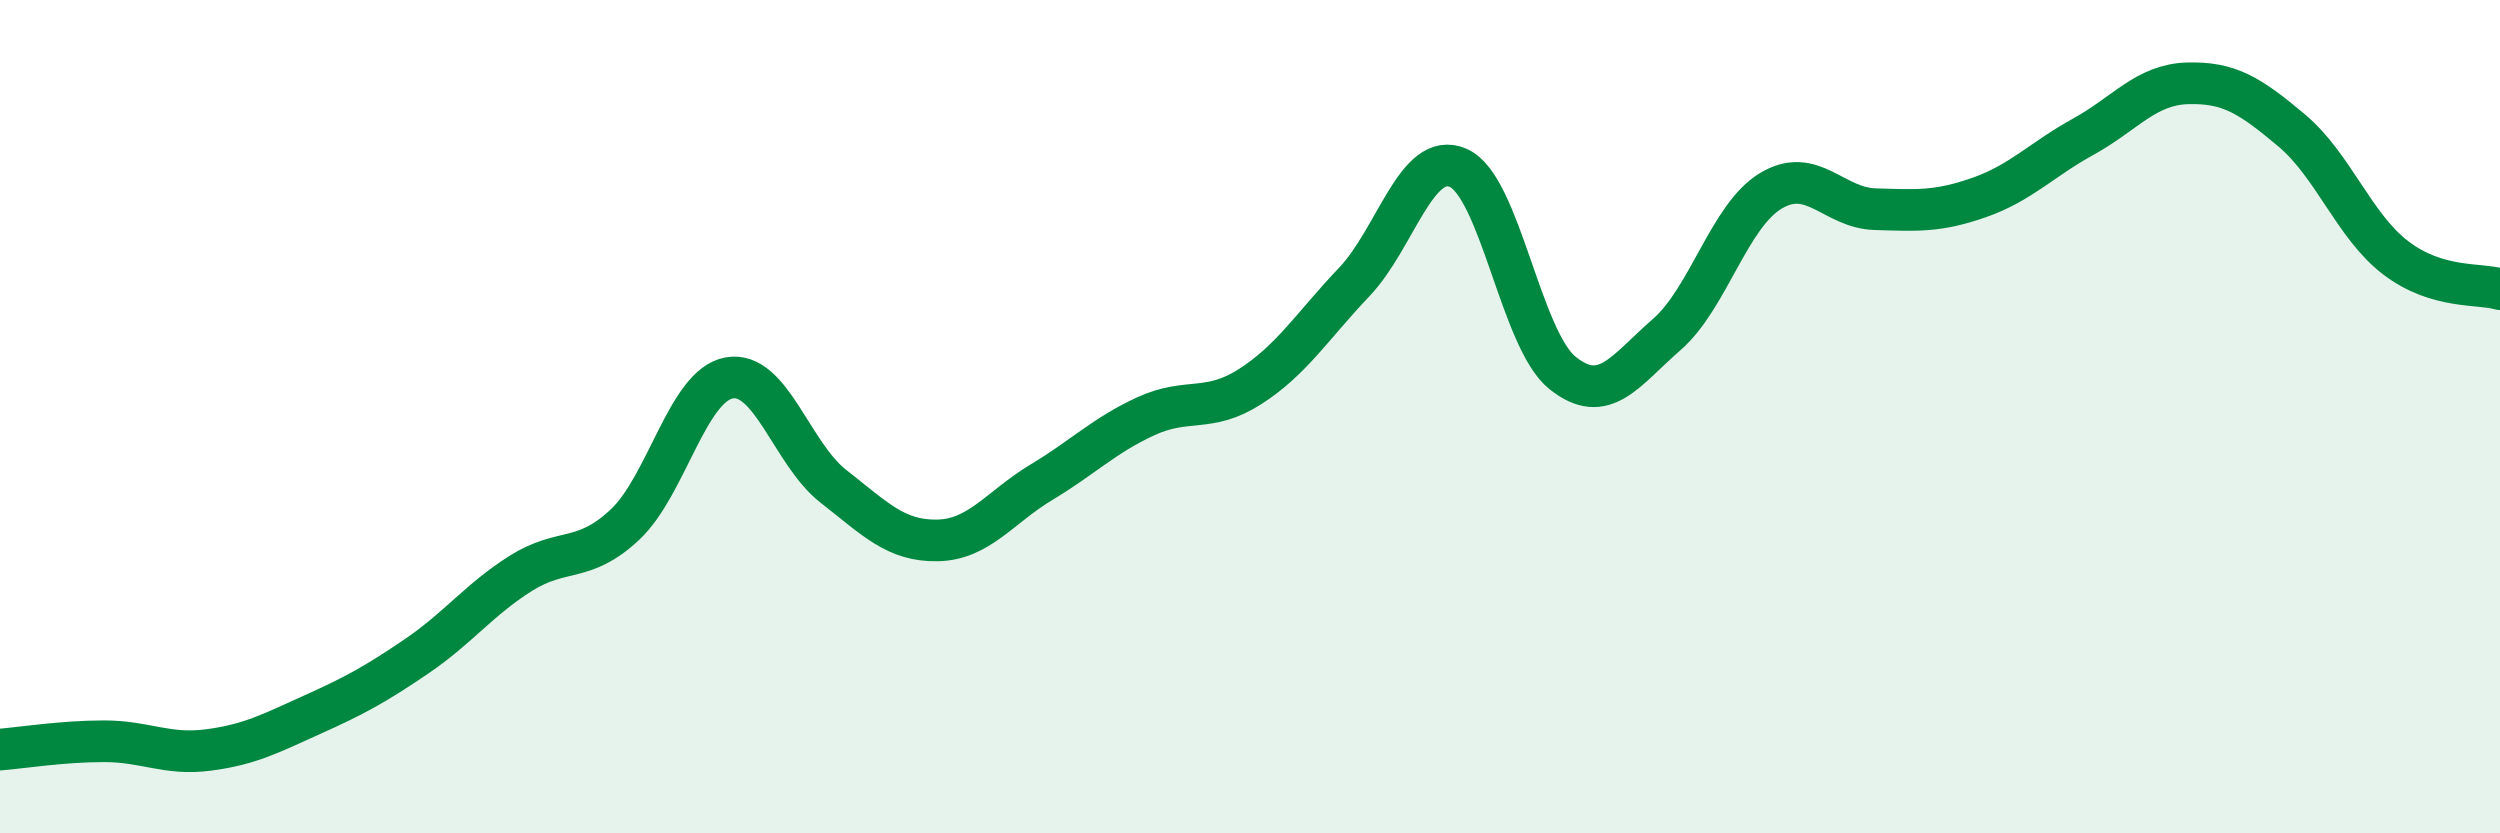 
    <svg width="60" height="20" viewBox="0 0 60 20" xmlns="http://www.w3.org/2000/svg">
      <path
        d="M 0,17.99 C 0.5,17.95 1.5,17.79 2.5,17.79 C 3.5,17.79 4,18.13 5,18 C 6,17.87 6.5,17.6 7.5,17.15 C 8.5,16.7 9,16.43 10,15.75 C 11,15.07 11.5,14.39 12.5,13.76 C 13.5,13.13 14,13.53 15,12.59 C 16,11.65 16.5,9.25 17.5,9.07 C 18.5,8.89 19,10.89 20,11.67 C 21,12.45 21.5,12.99 22.5,12.97 C 23.5,12.95 24,12.17 25,11.57 C 26,10.97 26.5,10.45 27.5,9.99 C 28.5,9.53 29,9.92 30,9.28 C 31,8.64 31.5,7.82 32.5,6.77 C 33.5,5.72 34,3.59 35,4.03 C 36,4.47 36.5,8.15 37.5,8.95 C 38.5,9.75 39,8.9 40,8.03 C 41,7.16 41.5,5.18 42.5,4.58 C 43.5,3.98 44,4.99 45,5.02 C 46,5.05 46.5,5.09 47.5,4.74 C 48.5,4.39 49,3.83 50,3.28 C 51,2.73 51.5,2.03 52.5,2 C 53.5,1.97 54,2.29 55,3.13 C 56,3.97 56.5,5.43 57.5,6.19 C 58.5,6.95 59.5,6.79 60,6.94L60 20L0 20Z"
        fill="#008740"
        opacity="0.1"
        stroke-linecap="round"
        stroke-linejoin="round"
      />
      <path
        d="M 0,17.99 C 0.5,17.95 1.5,17.79 2.5,17.79 C 3.5,17.79 4,18.13 5,18 C 6,17.87 6.5,17.6 7.5,17.15 C 8.5,16.7 9,16.43 10,15.75 C 11,15.07 11.5,14.39 12.5,13.76 C 13.5,13.13 14,13.53 15,12.59 C 16,11.65 16.5,9.25 17.5,9.07 C 18.5,8.89 19,10.89 20,11.67 C 21,12.45 21.5,12.99 22.5,12.97 C 23.5,12.95 24,12.17 25,11.57 C 26,10.97 26.5,10.45 27.5,9.99 C 28.5,9.53 29,9.92 30,9.28 C 31,8.64 31.5,7.82 32.5,6.77 C 33.5,5.72 34,3.59 35,4.03 C 36,4.47 36.5,8.15 37.5,8.95 C 38.5,9.75 39,8.9 40,8.03 C 41,7.16 41.5,5.18 42.5,4.58 C 43.5,3.98 44,4.99 45,5.02 C 46,5.05 46.5,5.09 47.5,4.74 C 48.5,4.39 49,3.83 50,3.28 C 51,2.73 51.5,2.03 52.5,2 C 53.5,1.97 54,2.29 55,3.13 C 56,3.97 56.5,5.43 57.5,6.19 C 58.5,6.95 59.5,6.79 60,6.94"
        stroke="#008740"
        stroke-width="1"
        fill="none"
        stroke-linecap="round"
        stroke-linejoin="round"
      />
    </svg>
  
